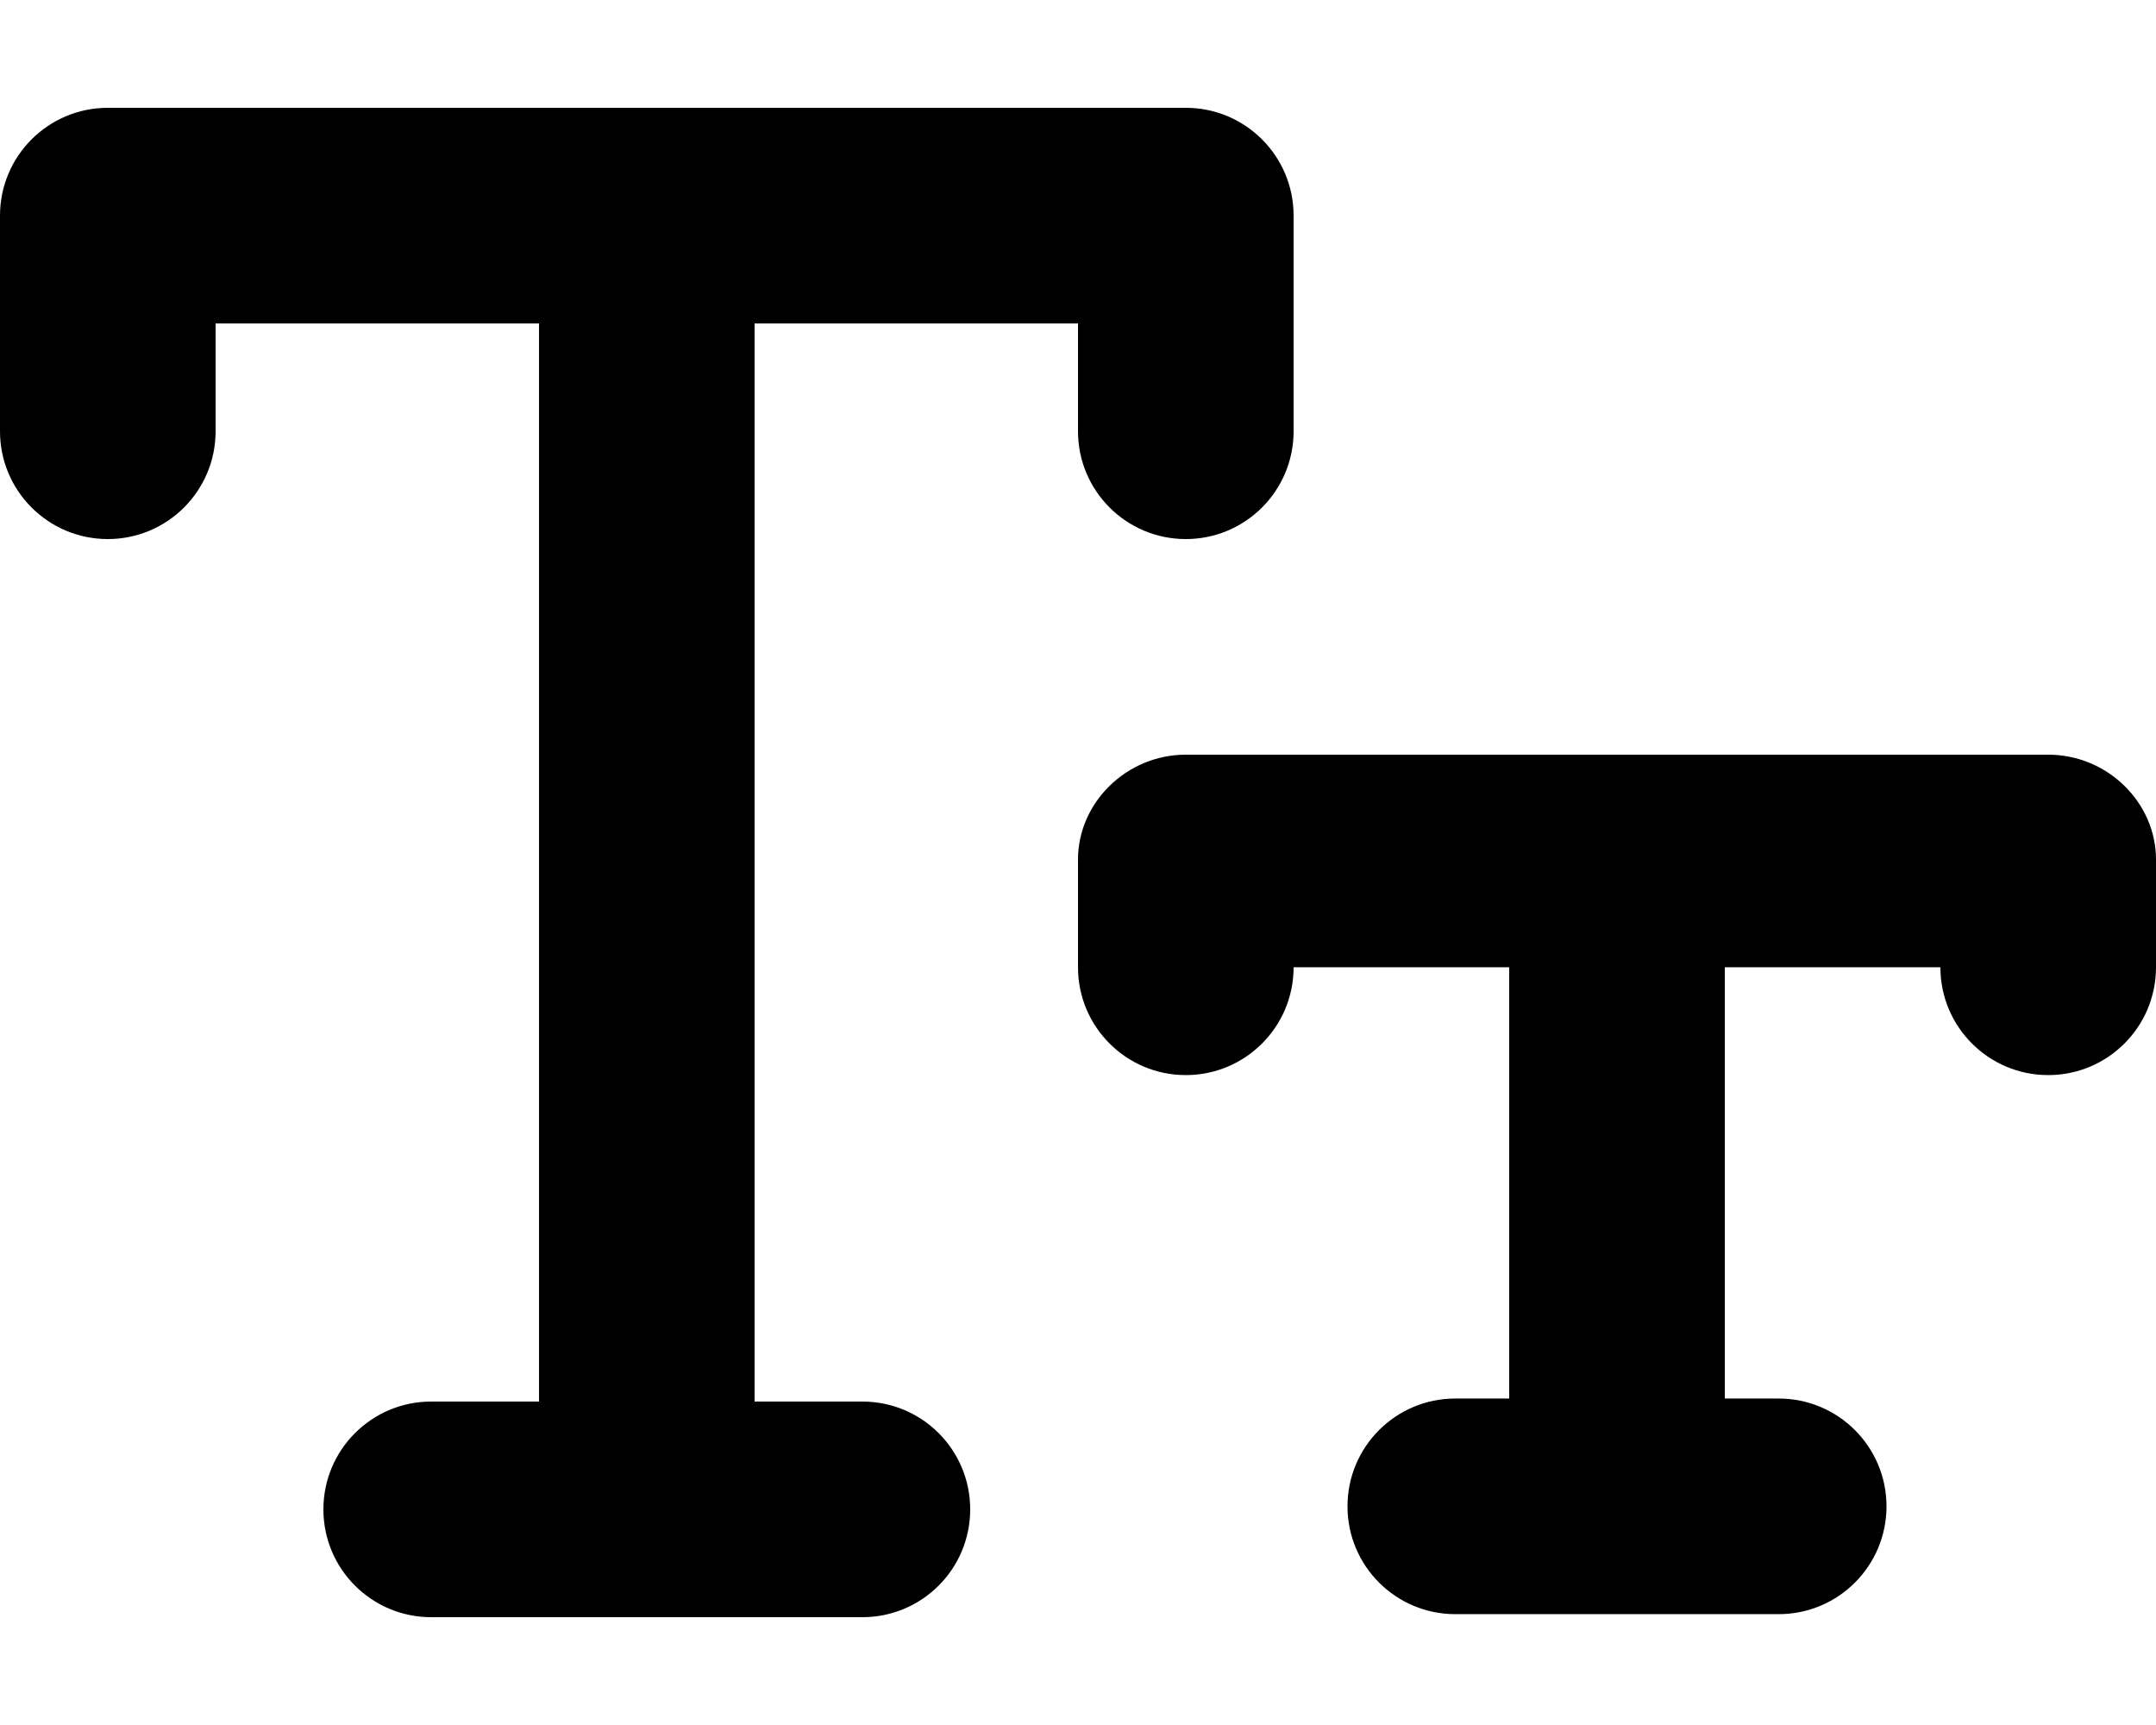 <svg xmlns="http://www.w3.org/2000/svg" viewBox="0 0 640 512"><!--! Font Awesome Pro 6.0.0-alpha3 by @fontawesome - https://fontawesome.com License - https://fontawesome.com/license (Commercial License) --><path d="M256 416H224v-320h96v32c0 17.69 14.33 32 32 32s32-14.31 32-32v-64c0-17.69-14.33-32-32-32H32c-17.67 0-32 14.31-32 32v64c0 17.69 14.33 32 32 32s32-14.31 32-32v-32h96v320H128c-17.67 0-32 14.31-32 32s14.33 32 32 32h128c17.67 0 32-14.31 32-32S273.7 416 256 416zM608 224h-256c-17.67 0-32 14.31-32 31.1v32c0 17.69 14.33 32 32 32s32-14.31 32-32h64v128h-16c-17.67 0-32 14.31-32 32s14.33 32 32 32h96c17.67 0 32-14.31 32-32s-14.33-32-32-32H512v-128h64c0 17.69 14.33 32 32 32s32-14.31 32-32v-32C640 238.3 625.7 224 608 224z"/></svg>